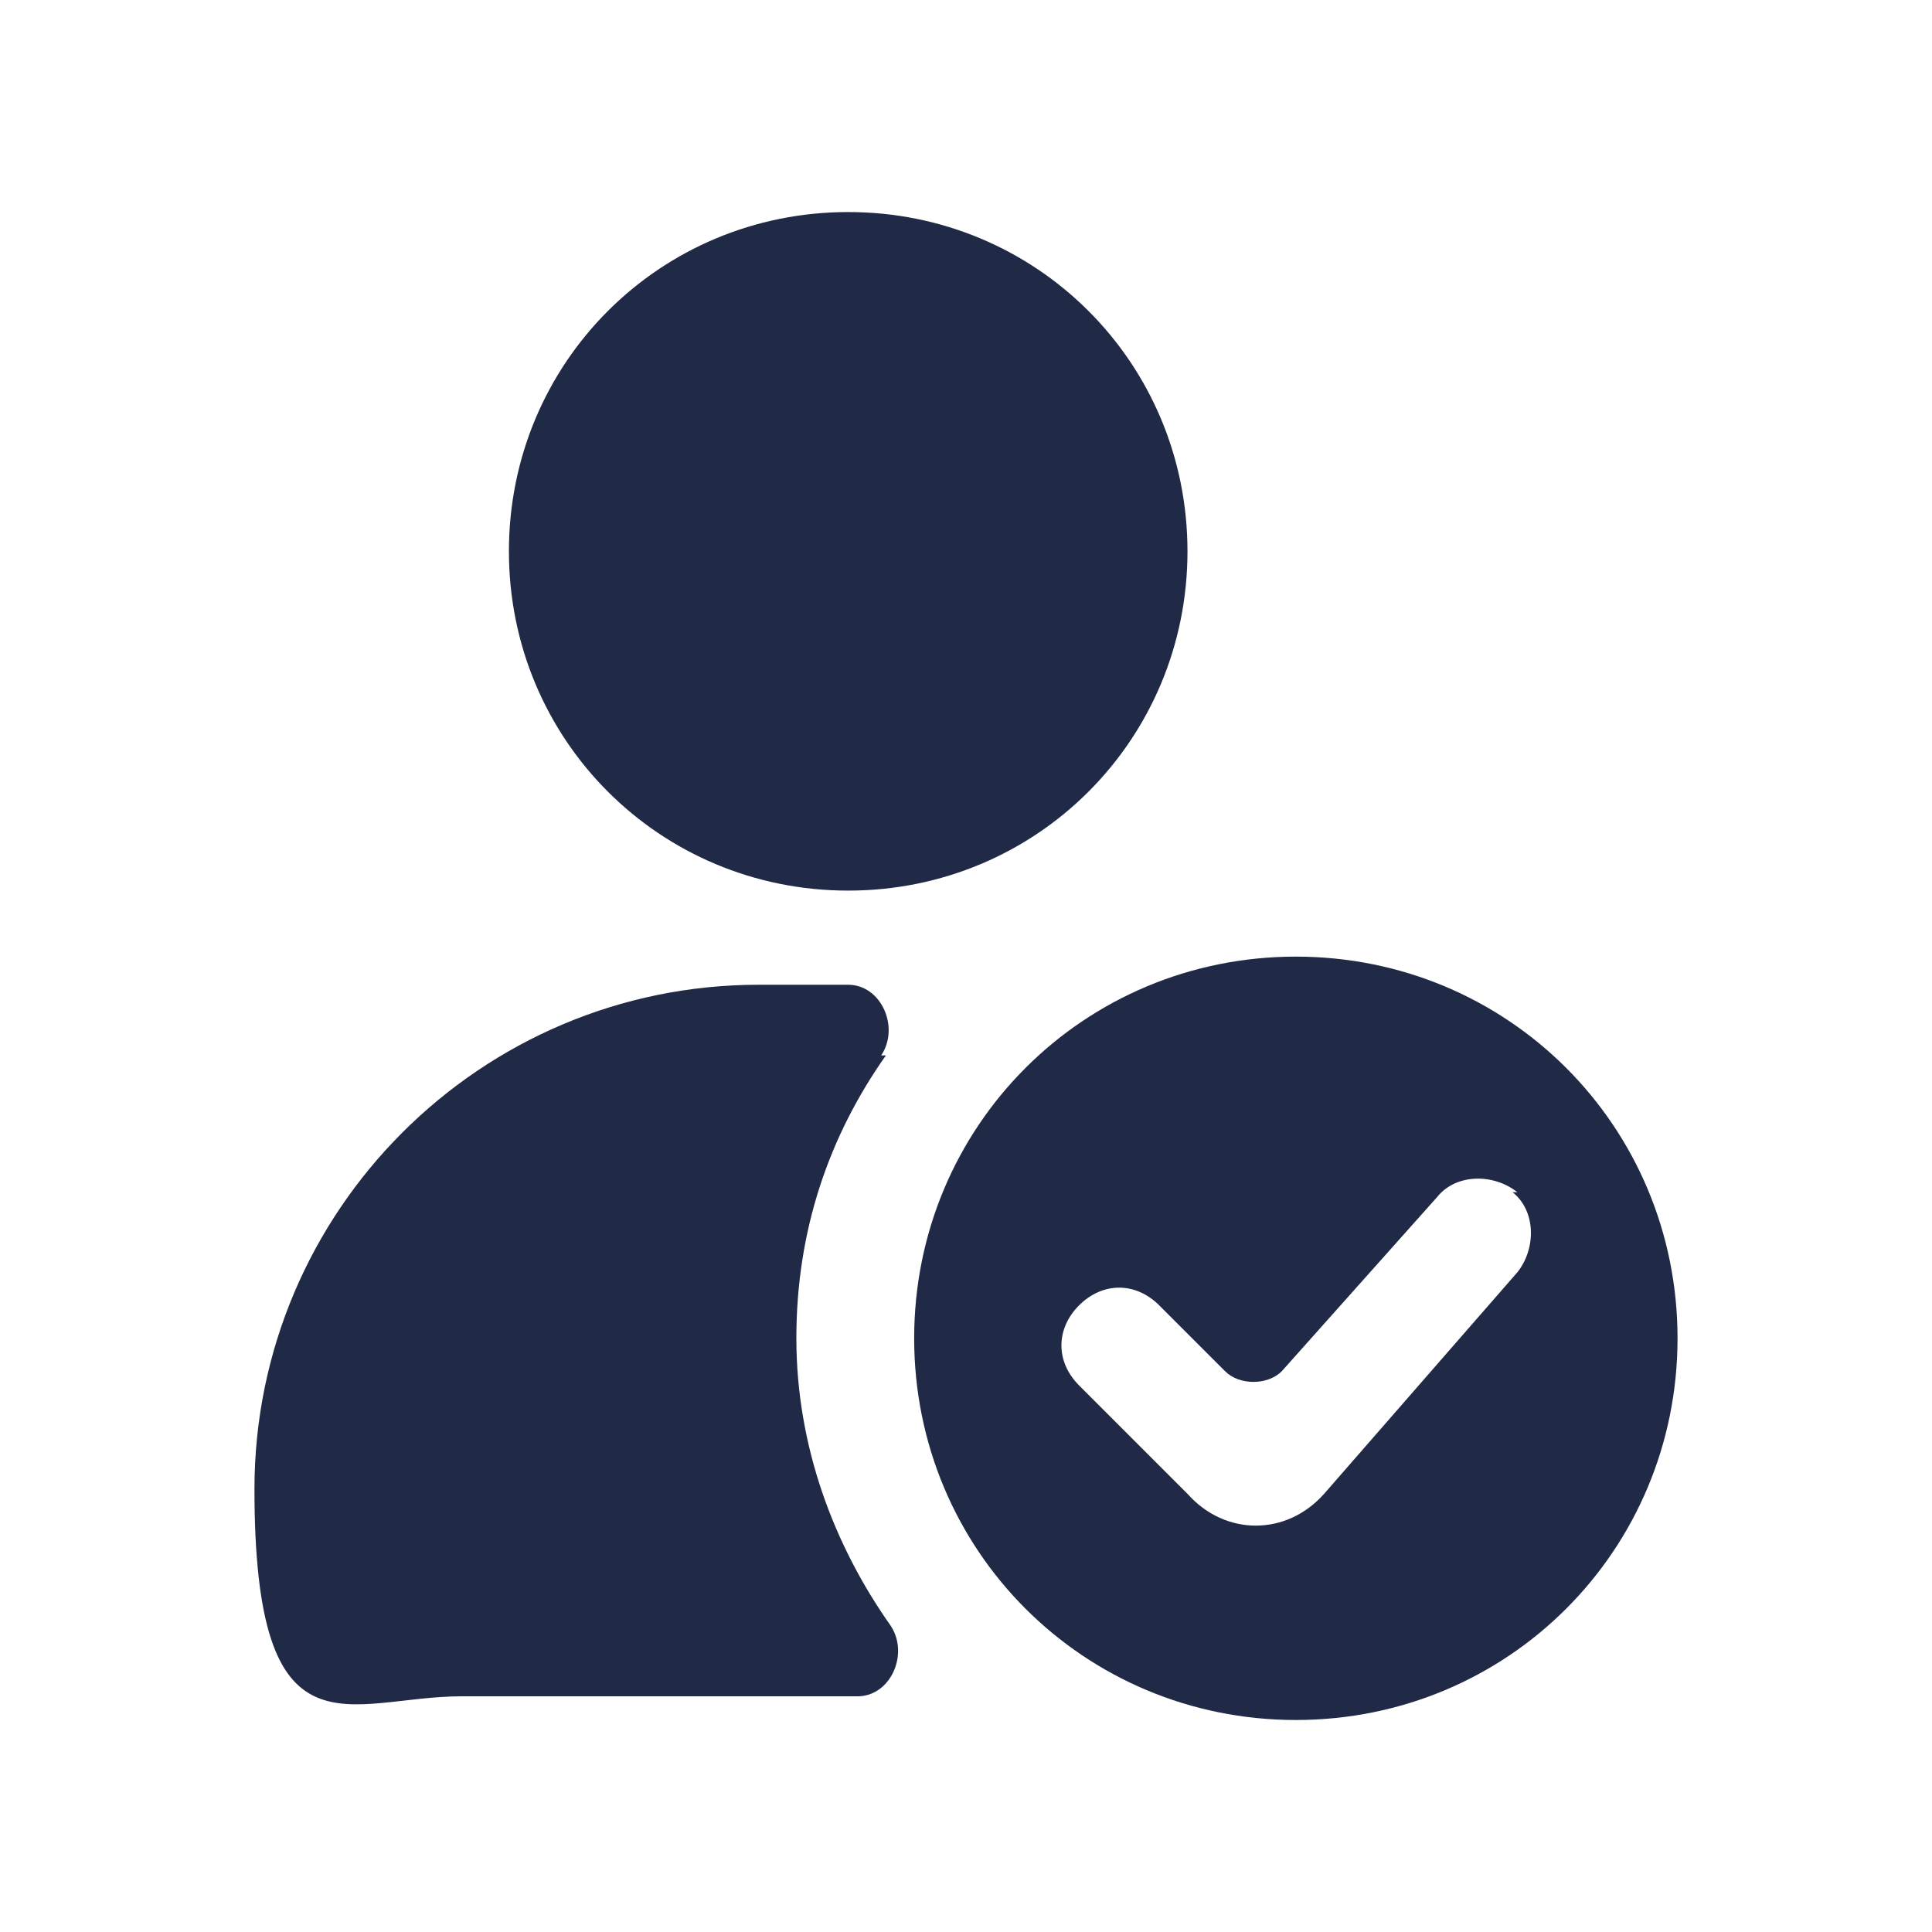 <svg width="41" height="41" viewBox="0 0 41 41" fill="none" xmlns="http://www.w3.org/2000/svg">
<path d="M18 4.5C14 4.5 10.8 7.7 10.8 11.7C10.8 15.7 14 18.9 18 18.9C22 18.9 25.2 15.7 25.2 11.7C25.2 7.7 22 4.5 18 4.5Z" fill="#202945"/>
<path d="M18.7 22.398C19.1 21.798 18.7 20.898 18 20.898H16.1C10.2 20.898 5.4 25.698 5.4 31.598C5.4 37.498 7.4 35.998 9.8 35.998H18.2C18.9 35.998 19.3 35.098 18.9 34.498C17.7 32.798 16.9 30.698 16.9 28.398C16.9 26.098 17.6 24.098 18.8 22.398H18.7Z" fill="#202945"/>
<path fill-rule="evenodd" clip-rule="evenodd" d="M35.6 28.401C35.6 32.901 32 36.501 27.5 36.501C23 36.501 19.4 32.901 19.4 28.401C19.4 23.901 23 20.301 27.5 20.301C32 20.301 35.6 23.901 35.6 28.401ZM32.1 25.301C32.6 25.701 32.6 26.501 32.2 27.001L28.1 31.701C27.3 32.601 26 32.601 25.2 31.701L22.9 29.401C22.4 28.901 22.4 28.201 22.9 27.701C23.4 27.201 24.1 27.201 24.6 27.701L26 29.101C26.3 29.401 26.9 29.401 27.2 29.101L30.5 25.401C30.9 24.901 31.7 24.901 32.2 25.301H32.1Z" fill="#202945"/>
</svg>
